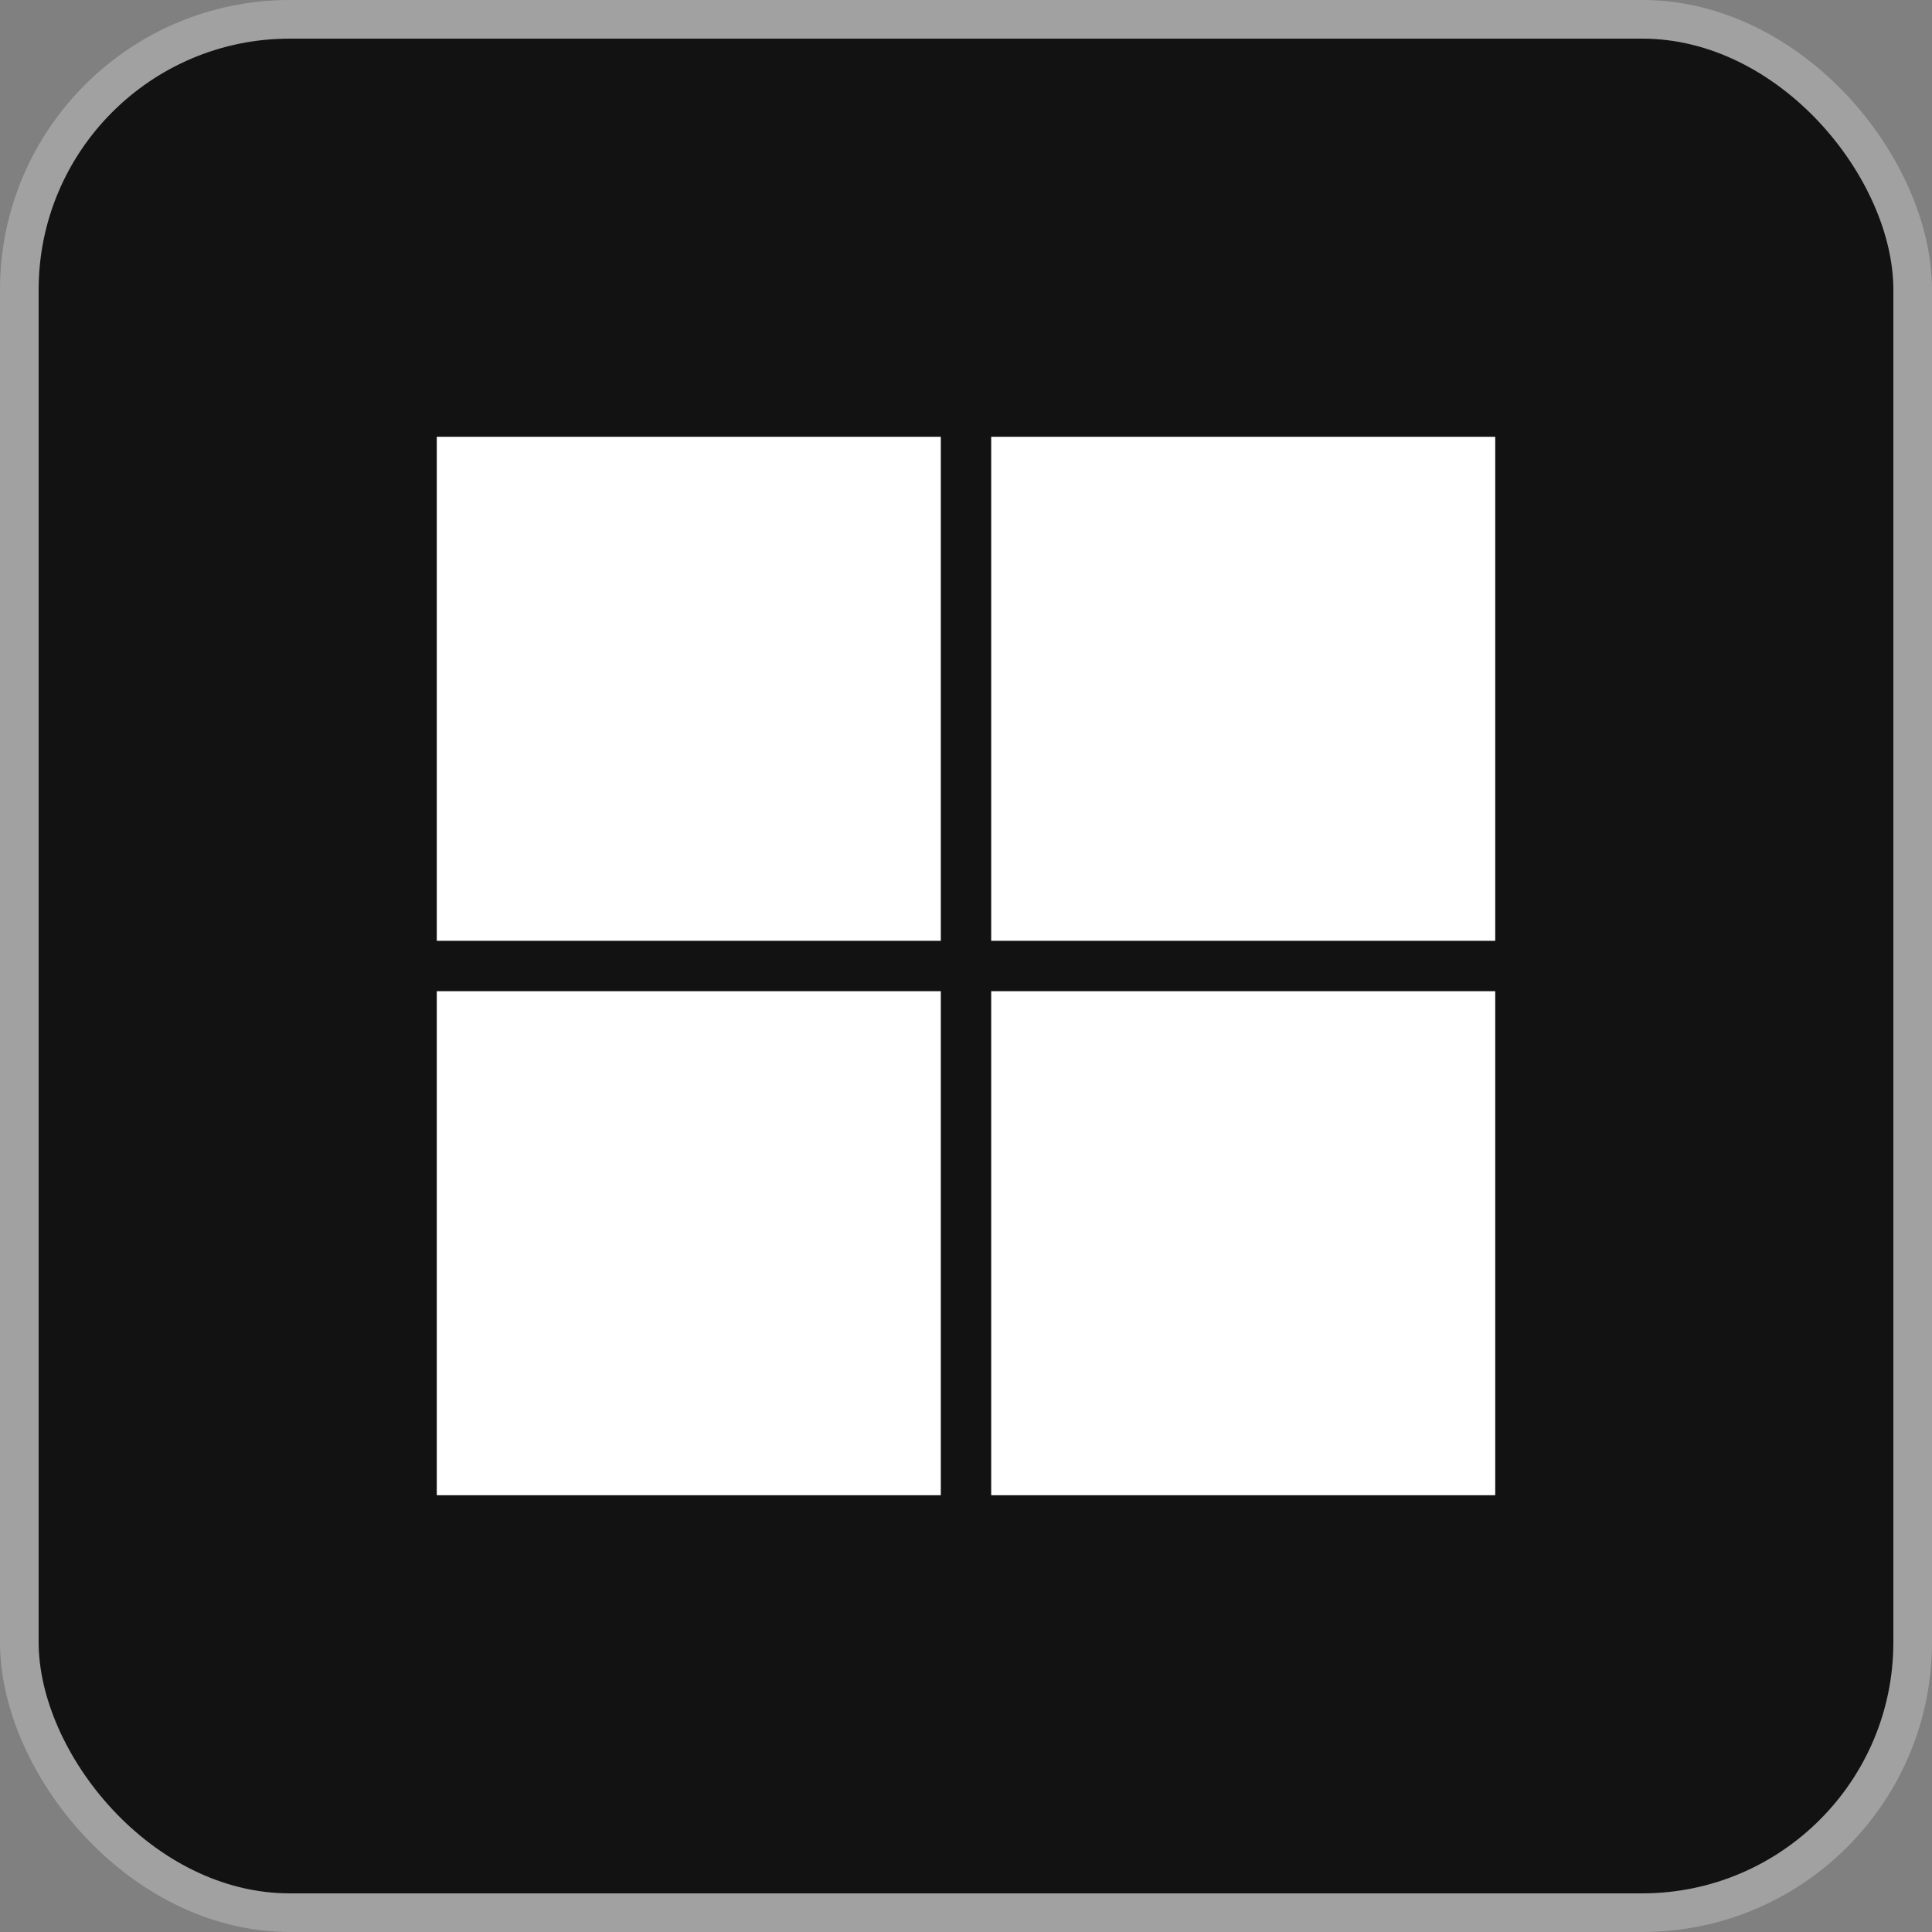 <svg width="25" height="25" viewBox="0 0 25 25" fill="none" xmlns="http://www.w3.org/2000/svg">
<rect x="0" y="0" width="25" height="25" fill="#808080" stroke="none"/>
<rect x="0.25" y="0.25" width="24.5" height="24.5" rx="3.5" fill="#121212"/>
<rect x="0.25" y="0.25" width="24.5" height="24.5" rx="3.5" stroke="#A1A1A1" stroke-width="0.5"/>
<g clip-path="url(#clip0_411_1973)">
<path d="M5.652 5.652H12.174V12.174H5.652V5.652Z" fill="white"/>
<path d="M12.826 5.652H19.348V12.174H12.826V5.652Z" fill="white"/>
<path d="M5.652 12.826H12.174V19.348H5.652V12.826Z" fill="white"/>
<path d="M12.826 12.826H19.348V19.348H12.826V12.826Z" fill="white"/>
</g>
<defs>
<clipPath id="clip0_411_1973">
<rect width="15" height="15" fill="white" transform="translate(5 5)"/>
</clipPath>
</defs>
</svg>

